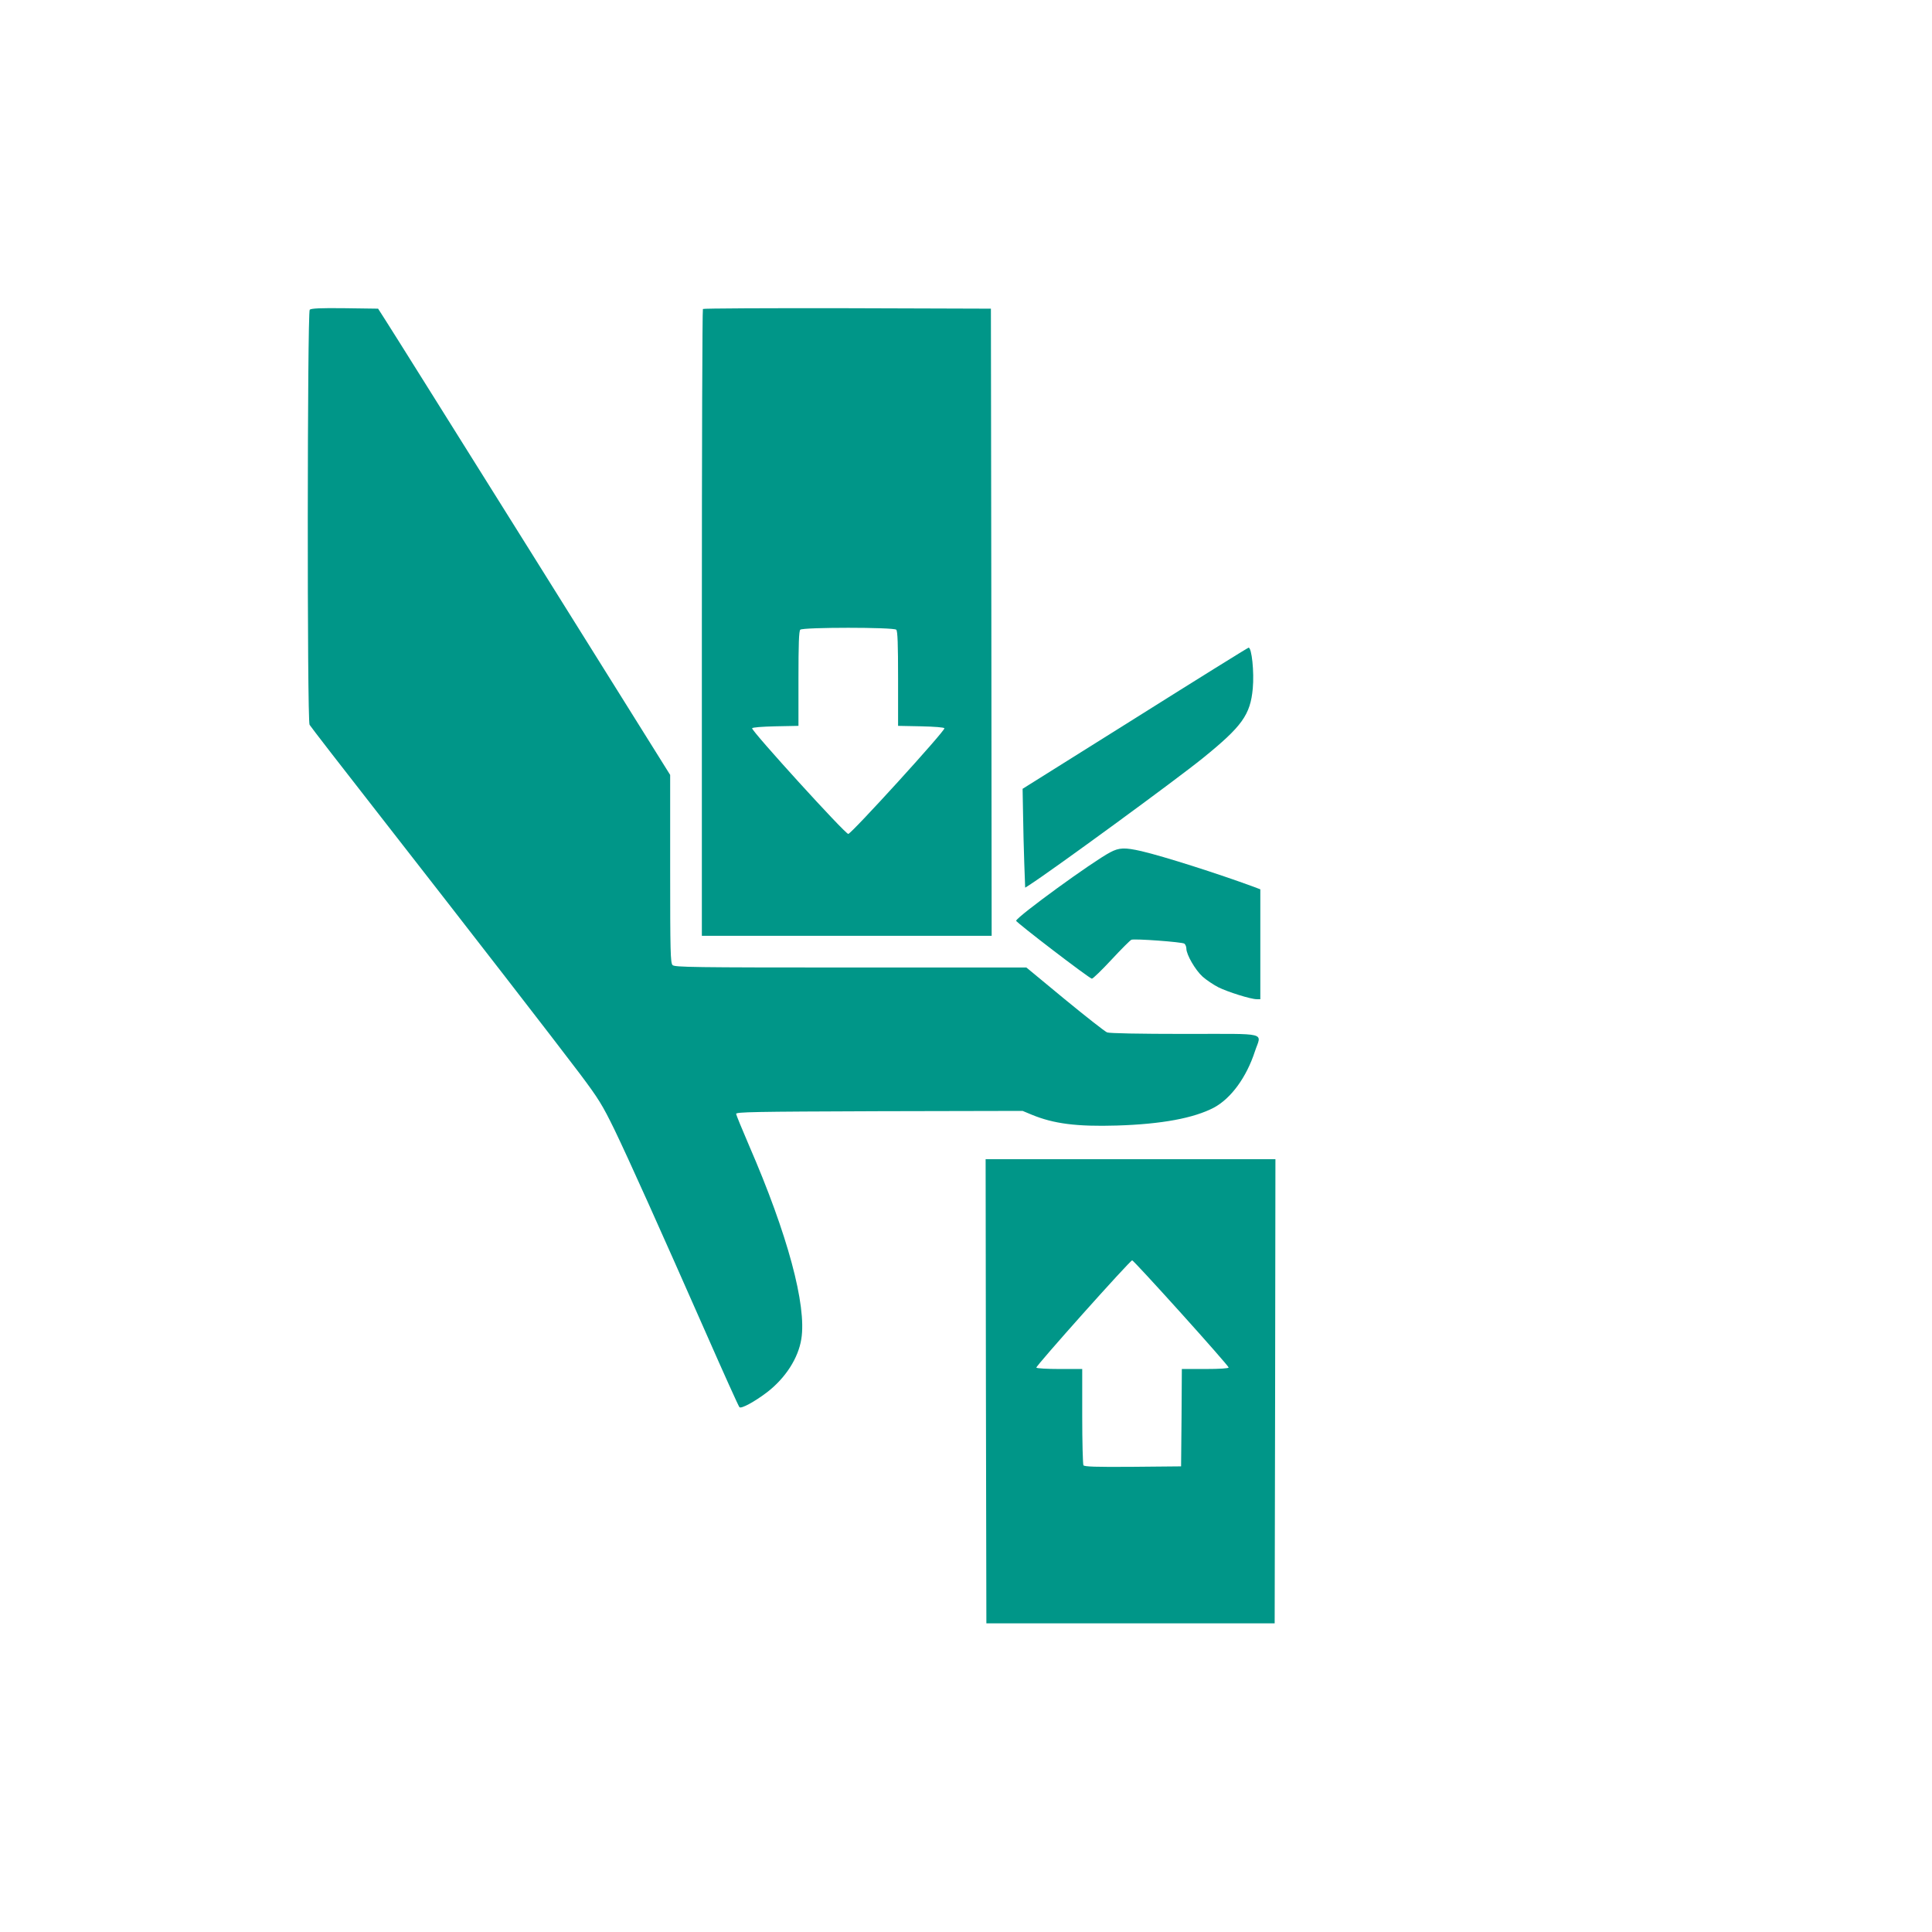 <?xml version="1.0" standalone="no"?>
<!DOCTYPE svg PUBLIC "-//W3C//DTD SVG 20010904//EN"
 "http://www.w3.org/TR/2001/REC-SVG-20010904/DTD/svg10.dtd">
<svg version="1.0" xmlns="http://www.w3.org/2000/svg"
 width="1280pt" height="1280pt" viewBox="0 0 1280 1280"
 preserveAspectRatio="xMidYMid meet">
<g transform="translate(0,1280) scale(0.1,-0.1)"
fill="#009688" stroke="none">
<path d="M2052 10748 c-16 -16 -18 -2719 -1 -2750 6 -11 219 -286 473 -611
600 -769 1147 -1475 1320 -1704 122 -163 146 -202 226 -365 100 -208 296 -644
606 -1347 117 -266 217 -488 223 -494 12 -12 100 36 183 99 122 94 207 226
227 353 36 223 -91 694 -346 1281 -46 107 -85 202 -86 210 -2 13 110 15 948
18 l950 2 60 -25 c145 -60 298 -80 564 -72 297 9 511 49 644 119 113 61 215
200 271 372 43 130 100 116 -463 116 -303 0 -500 4 -516 10 -15 6 -141 105
-281 220 l-254 210 -1164 0 c-1045 0 -1166 2 -1180 16 -14 14 -16 85 -16 638
l0 622 -919 1470 c-506 808 -941 1503 -968 1544 l-48 75 -220 3 c-163 2 -224
-1 -233 -10z"/>
<path d="M4657 10753 c-4 -3 -7 -939 -7 -2080 l0 -2073 960 0 960 0 -2 2078
-3 2077 -951 3 c-523 1 -954 -1 -957 -5z m1281 -2125 c9 -9 12 -95 12 -325 l0
-312 152 -3 c90 -2 153 -7 155 -13 5 -17 -617 -700 -637 -700 -21 0 -642 683
-637 700 2 6 66 11 155 13 l152 3 0 312 c0 230 3 316 12 325 17 17 619 17 636
0z"/>
<path d="M7520 8041 l-745 -467 3 -165 c1 -90 5 -237 8 -327 l6 -163 27 17
c158 102 968 694 1151 842 259 210 314 286 330 461 10 108 -7 272 -28 270 -4
0 -342 -210 -752 -468z"/>
<path d="M7355 7153 c-119 -63 -611 -421 -623 -453 -3 -9 484 -382 502 -384 7
0 65 56 130 126 65 70 124 129 132 132 22 8 338 -15 351 -26 7 -6 13 -20 13
-33 0 -40 60 -143 108 -186 26 -23 73 -54 104 -70 62 -31 215 -79 254 -79 l24
0 0 364 0 364 -42 16 c-242 89 -597 202 -746 237 -110 25 -147 24 -207 -8z"/>
<path d="M6532 3583 l3 -1538 955 0 955 0 3 1538 2 1537 -960 0 -960 0 2
-1537z m1293 517 c173 -192 315 -354 315 -360 0 -6 -58 -10 -155 -10 l-155 0
-2 -322 -3 -323 -319 -3 c-249 -2 -321 1 -328 10 -4 7 -8 154 -8 326 l0 312
-149 0 c-83 0 -152 4 -155 9 -6 9 621 711 635 711 5 0 150 -157 324 -350z"/>
</g>
</svg>
